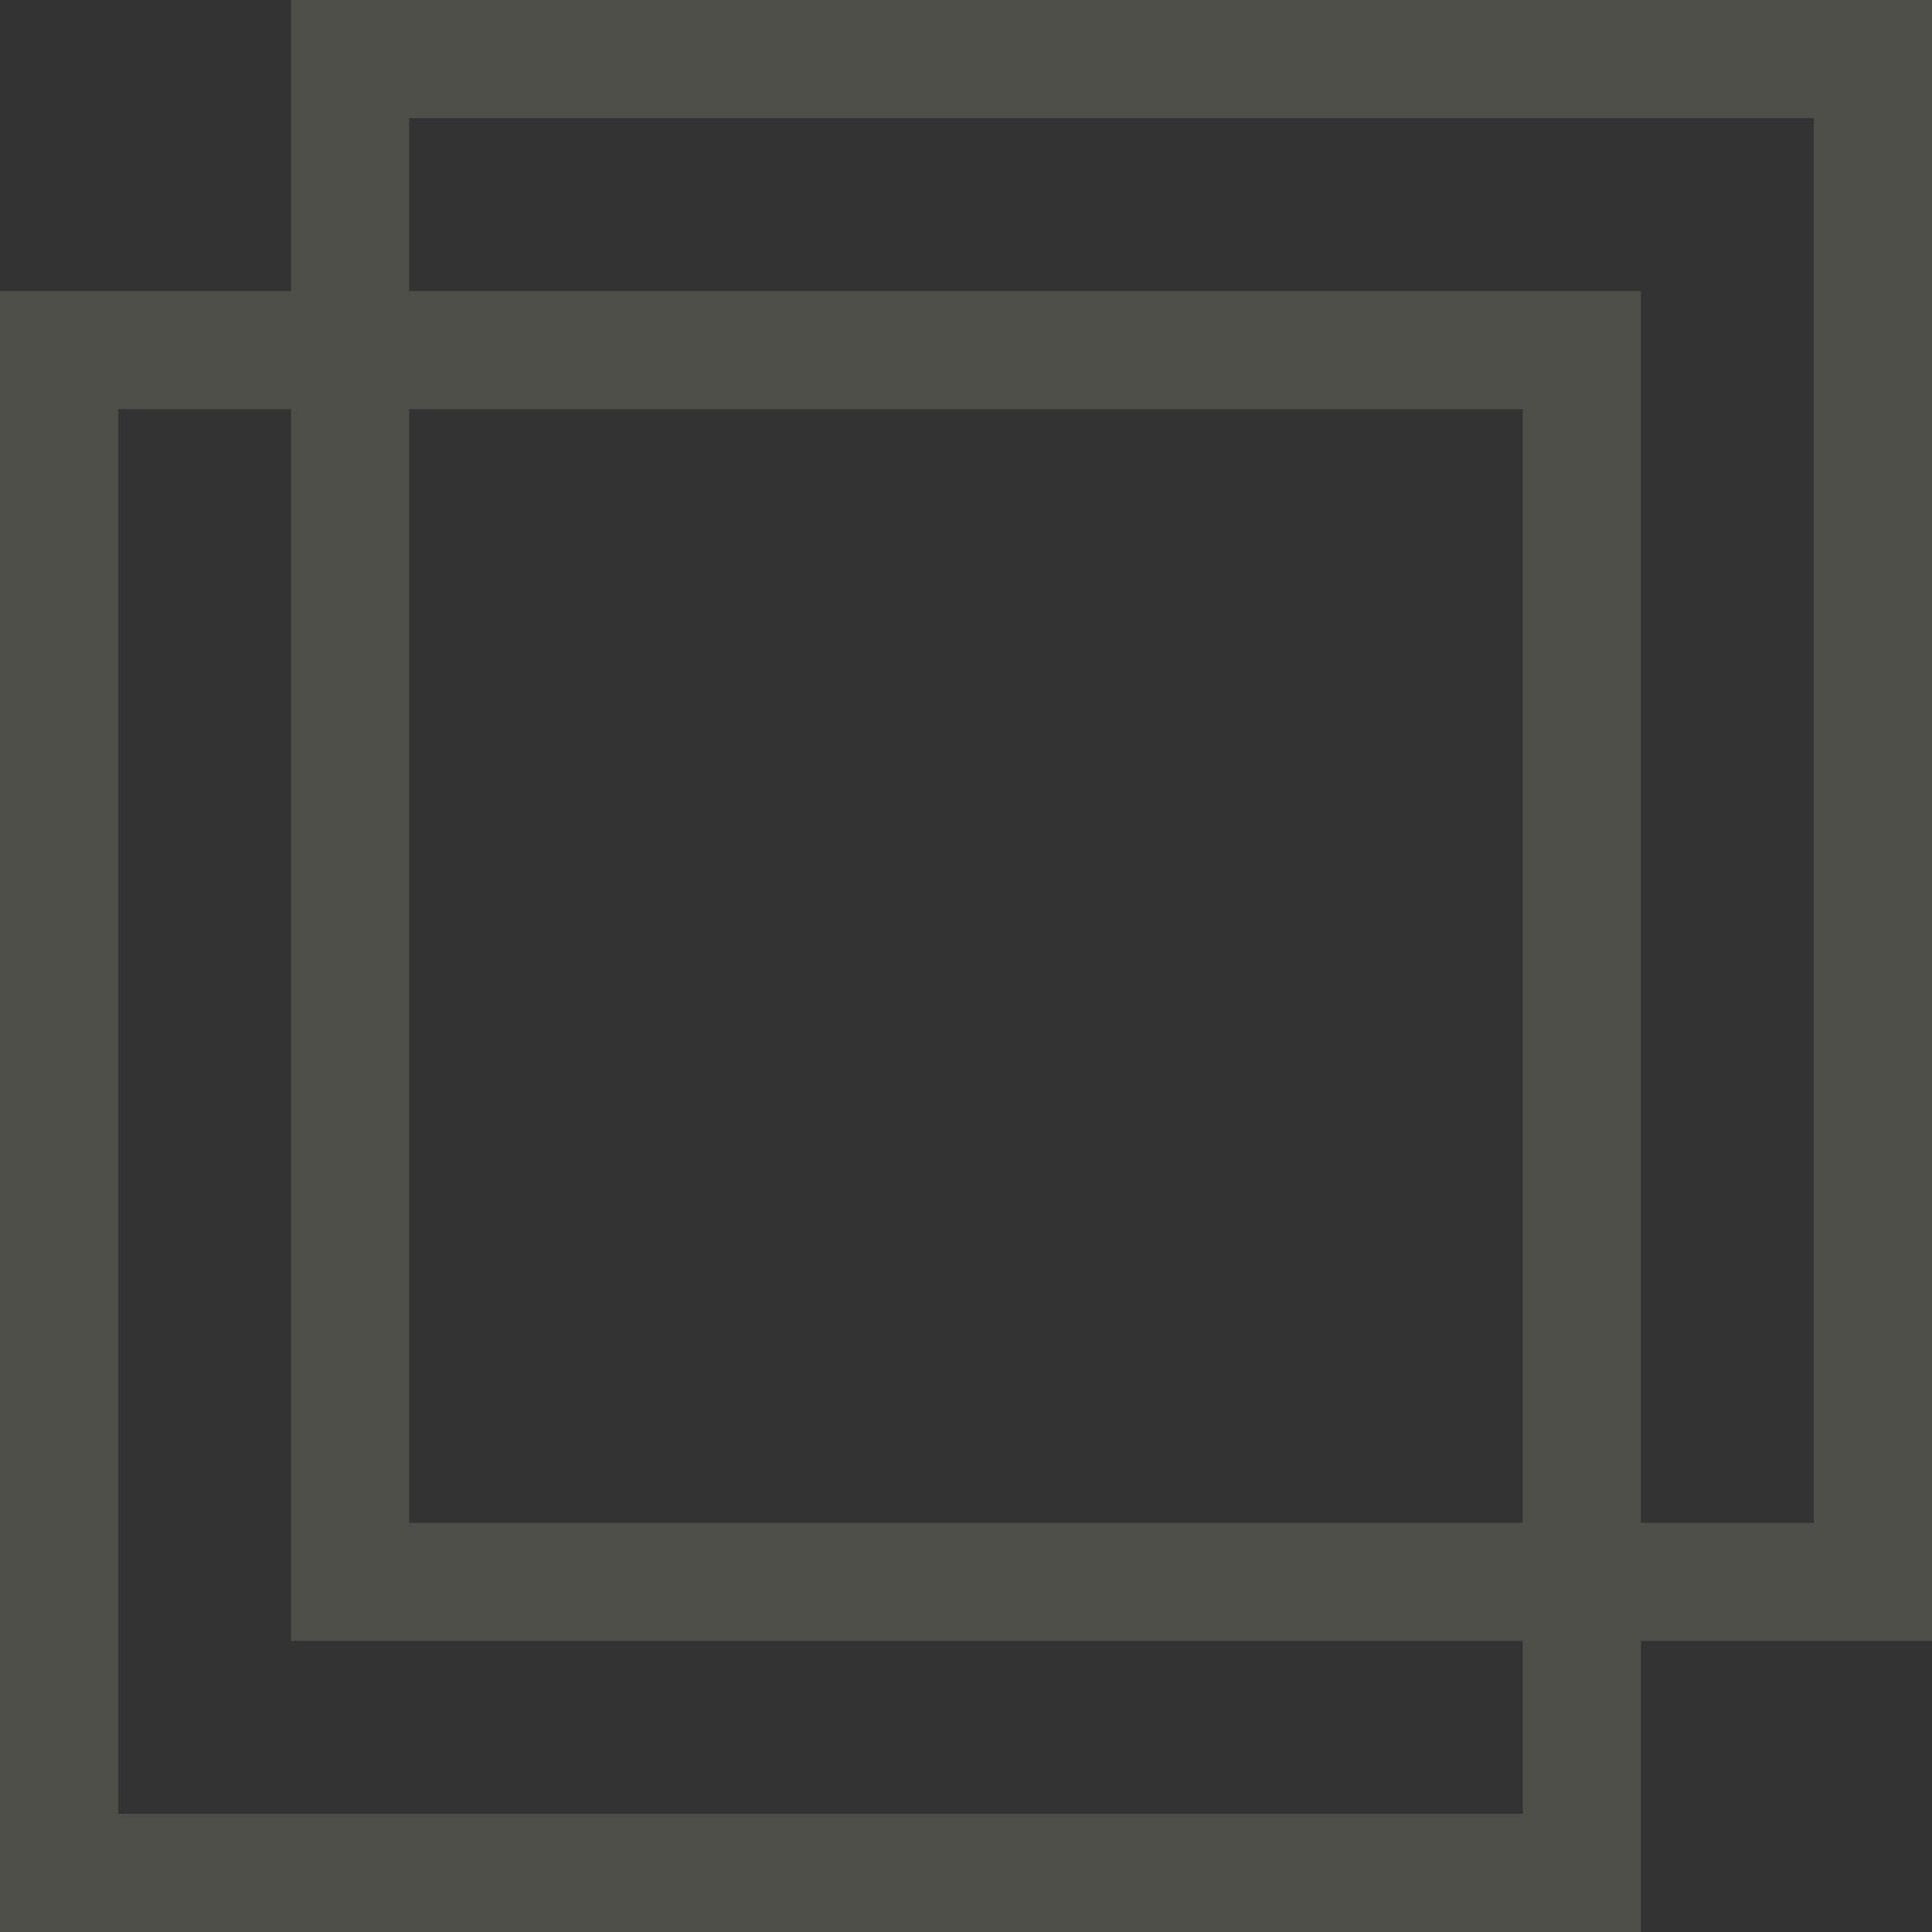 <svg width="318" height="318" viewBox="0 0 318 318" fill="none" xmlns="http://www.w3.org/2000/svg">
<rect x="0" y="0" width="318" height="318" fill="#333333" stroke="none"/>
<g opacity="0.15">
<path fill-rule="evenodd" clip-rule="evenodd" d="M47.908 47.908V0H318V270.092H270.092V318H0V47.908H47.908ZM67.349 19.441H298.559V250.651H270.092V47.908H67.349V19.441ZM250.651 270.092V298.559H19.441V67.349H47.908V270.092H250.651ZM250.651 250.651H67.349V67.349H250.651V250.651Z" fill="#F4F1D0"/>
</g>
</svg>
